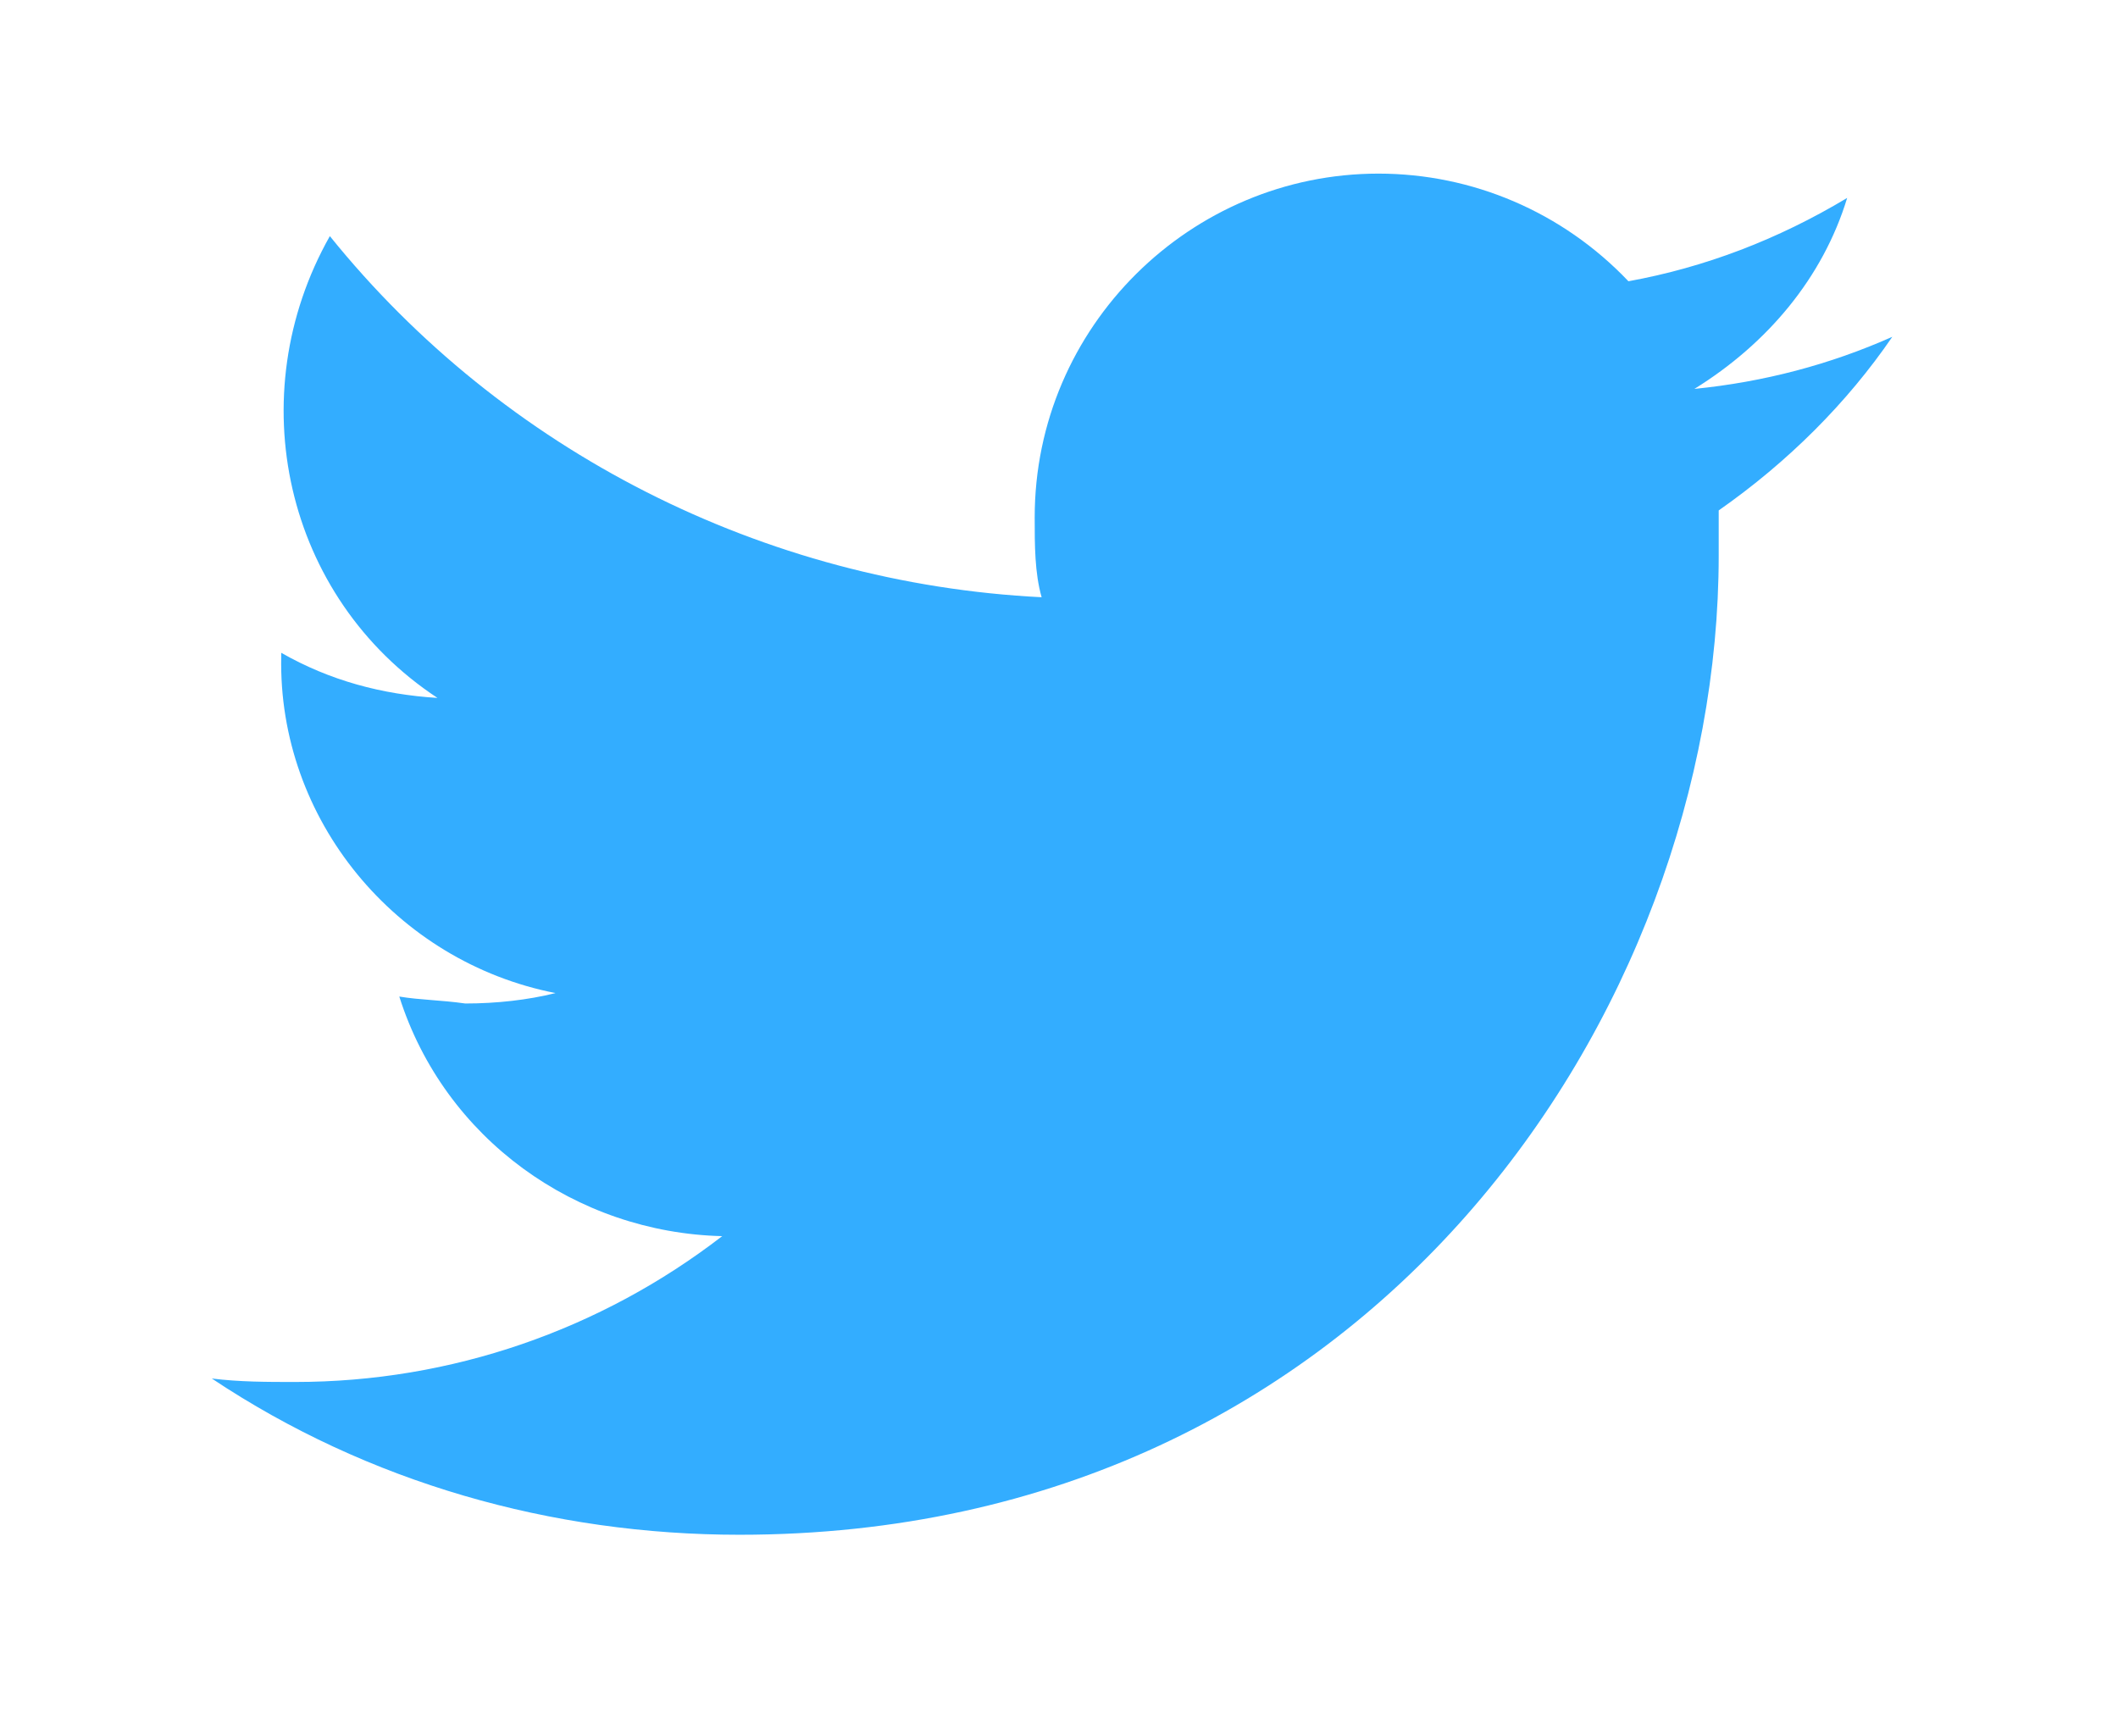 <?xml version="1.0" encoding="utf-8"?>
<!-- Generator: Adobe Illustrator 22.1.0, SVG Export Plug-In . SVG Version: 6.00 Build 0)  -->
<svg version="1.1" id="レイヤー_1" xmlns="http://www.w3.org/2000/svg" xmlns:xlink="http://www.w3.org/1999/xlink" x="0px"
	 y="0px" viewBox="0 0 61 50" style="enable-background:new 0 0 61 50;" xml:space="preserve">
<style type="text/css">
	.st0{fill:#33ADFF;}
</style>
<title>icon</title>
<path class="st0" d="M49.5,14.7c0,0.4,0,0.9,0,1.3c0,13.1-10,28.2-28.2,28.2c-5.4,0-10.7-1.5-15.2-4.5c0.8,0.1,1.6,0.1,2.4,0.1
	c4.5,0,8.8-1.5,12.3-4.2c-4.2-0.1-8-2.8-9.3-6.9c0.6,0.1,1.2,0.1,1.9,0.2c0.9,0,1.8-0.1,2.6-0.3c-4.6-0.9-8-5-7.9-9.7v-0.1
	c1.4,0.8,2.9,1.2,4.5,1.3c-4.4-2.9-5.7-8.7-3.1-13.3c5,6.2,12.5,10,20.5,10.4c-0.2-0.7-0.2-1.5-0.2-2.3c0-5.5,4.5-9.9,9.9-9.9
	c2.7,0,5.3,1.1,7.2,3.1c2.2-0.4,4.3-1.2,6.3-2.4c-0.7,2.3-2.3,4.2-4.4,5.5c2-0.2,3.9-0.7,5.7-1.5C53.2,11.6,51.5,13.3,49.5,14.7
	L49.5,14.7z"/>
</svg>
